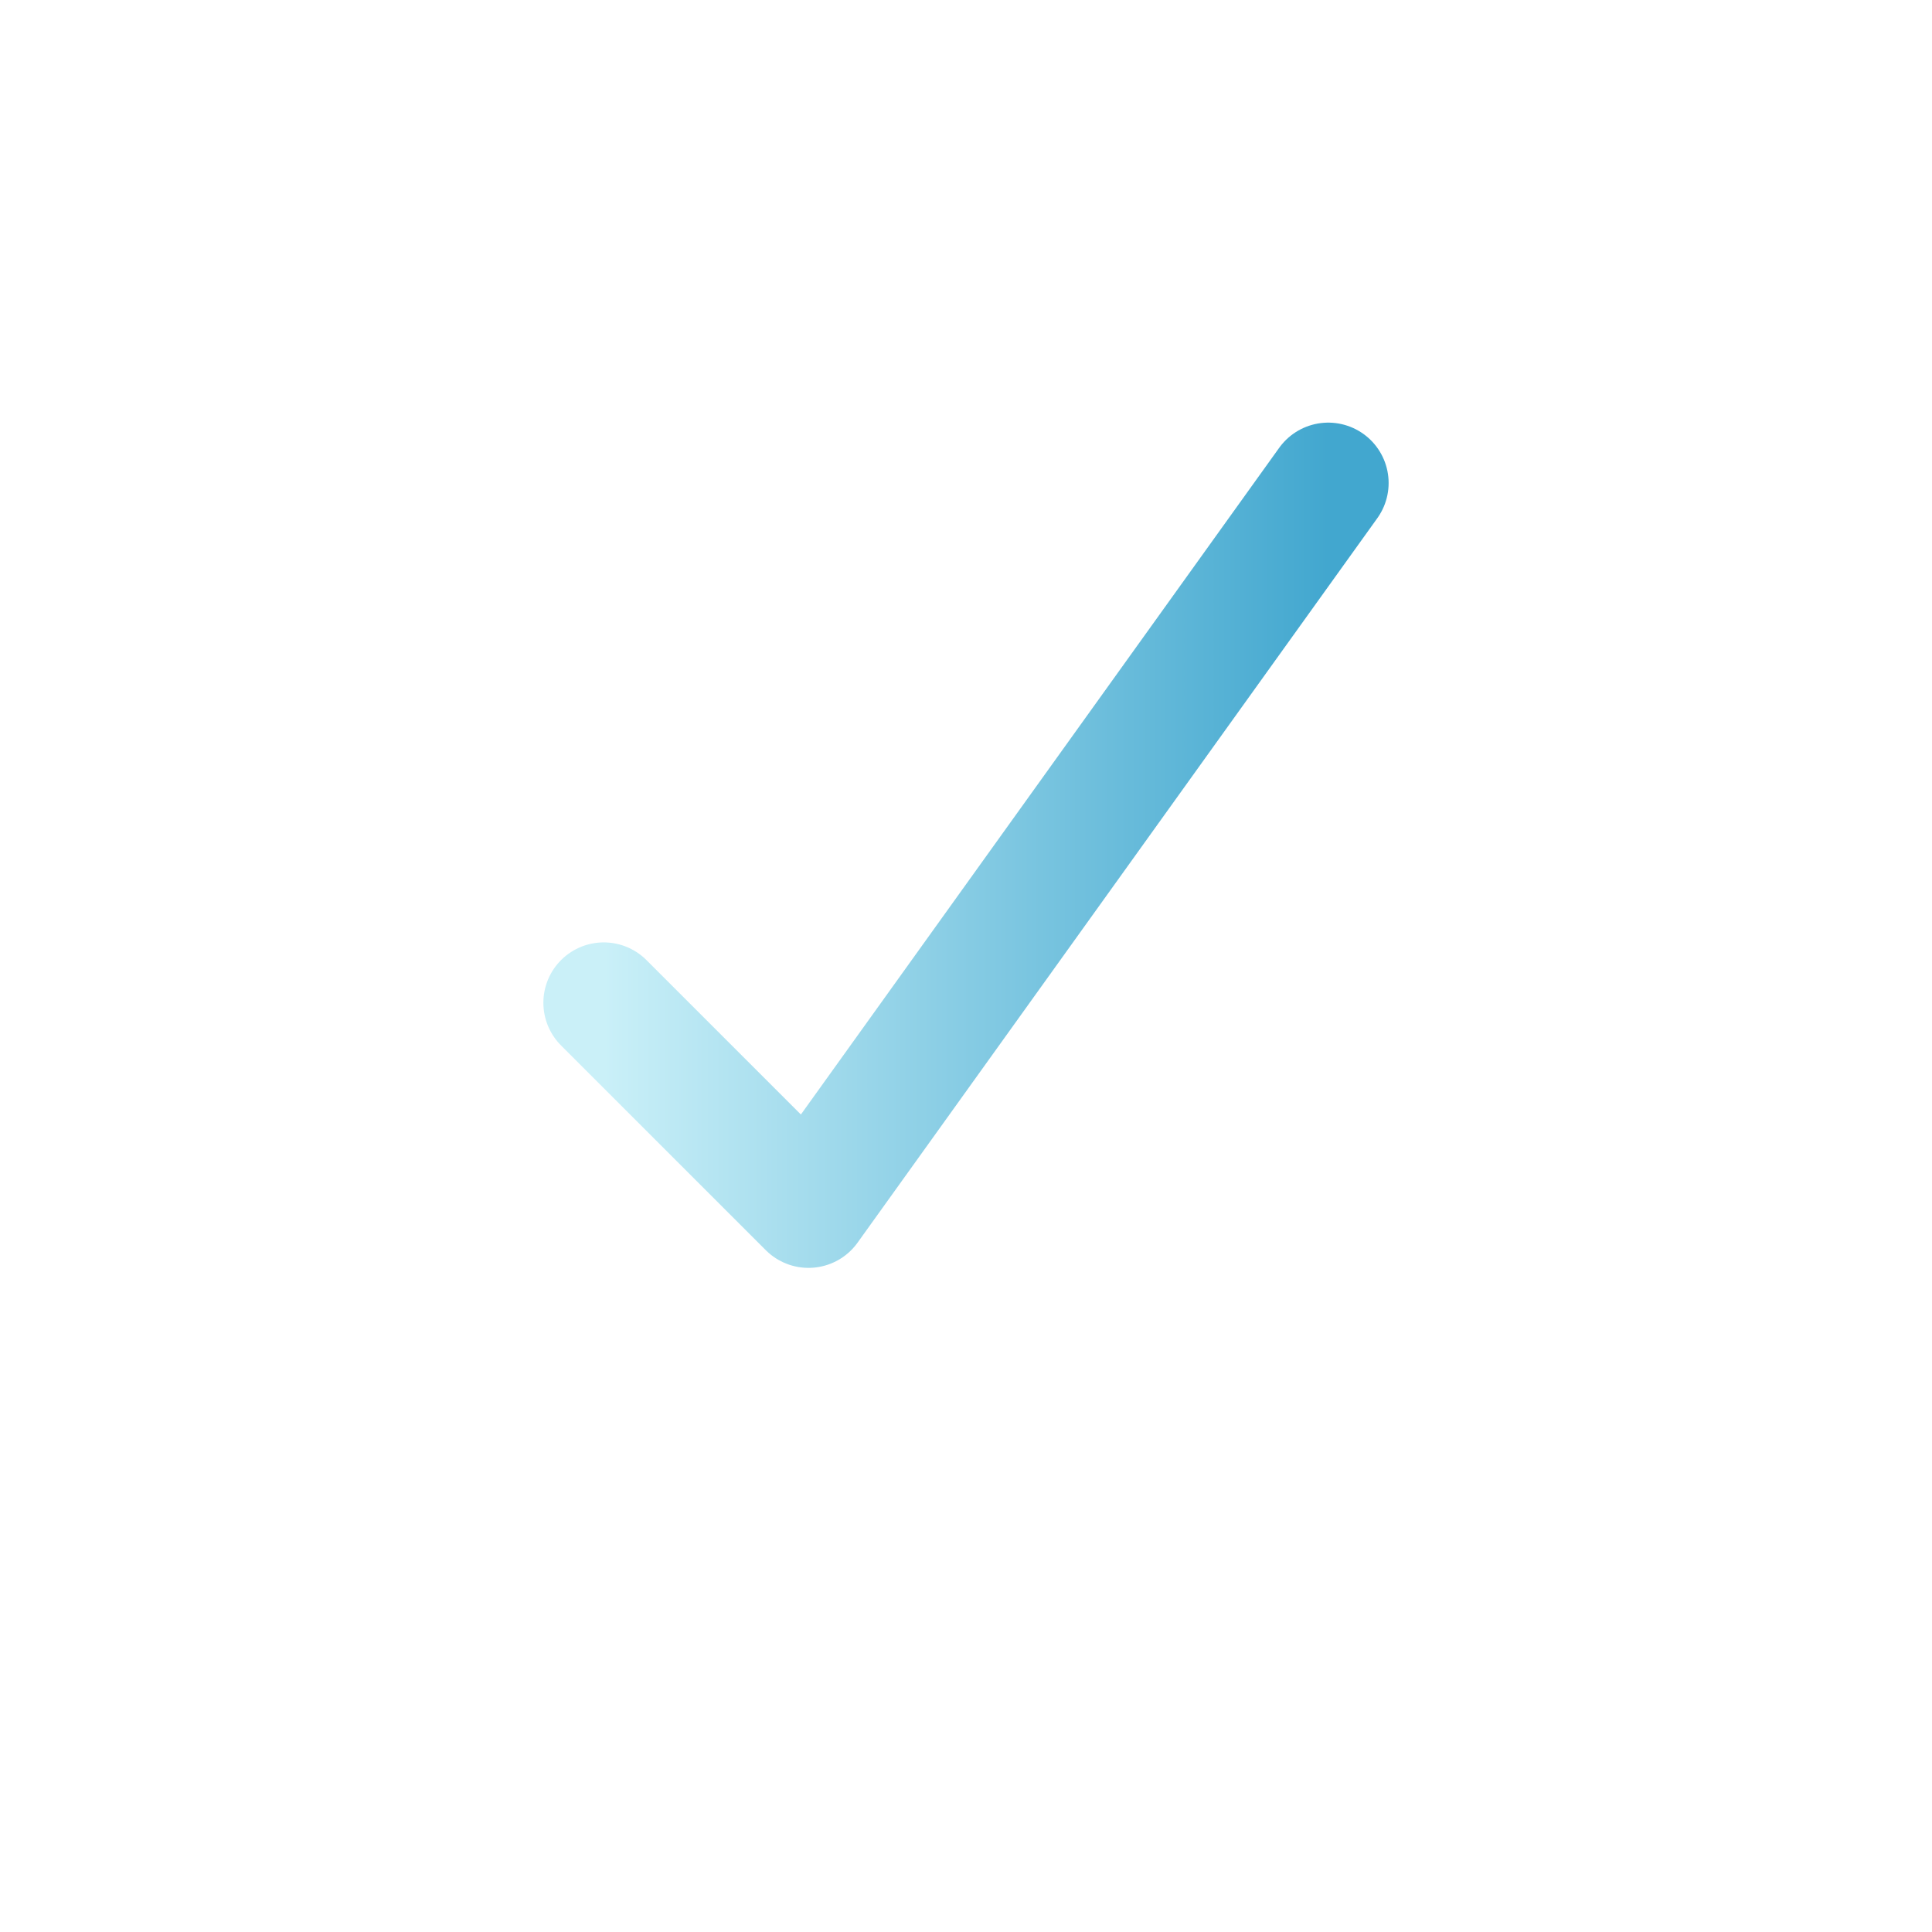 <svg width="32" height="32" viewBox="0 0 32 32" fill="none" xmlns="http://www.w3.org/2000/svg">
<path d="M22 8L13.391 20L10 16.609" stroke="url(#paint0_linear_2678_1686)" stroke-width="2" stroke-linecap="round" stroke-linejoin="round"/>
<defs>
<linearGradient id="paint0_linear_2678_1686" x1="10" y1="14" x2="22" y2="14" gradientUnits="userSpaceOnUse">
<stop stop-color="#CAF0F8"/>
<stop offset="1" stop-color="#42A7CF"/>
</linearGradient>
</defs>
</svg>
